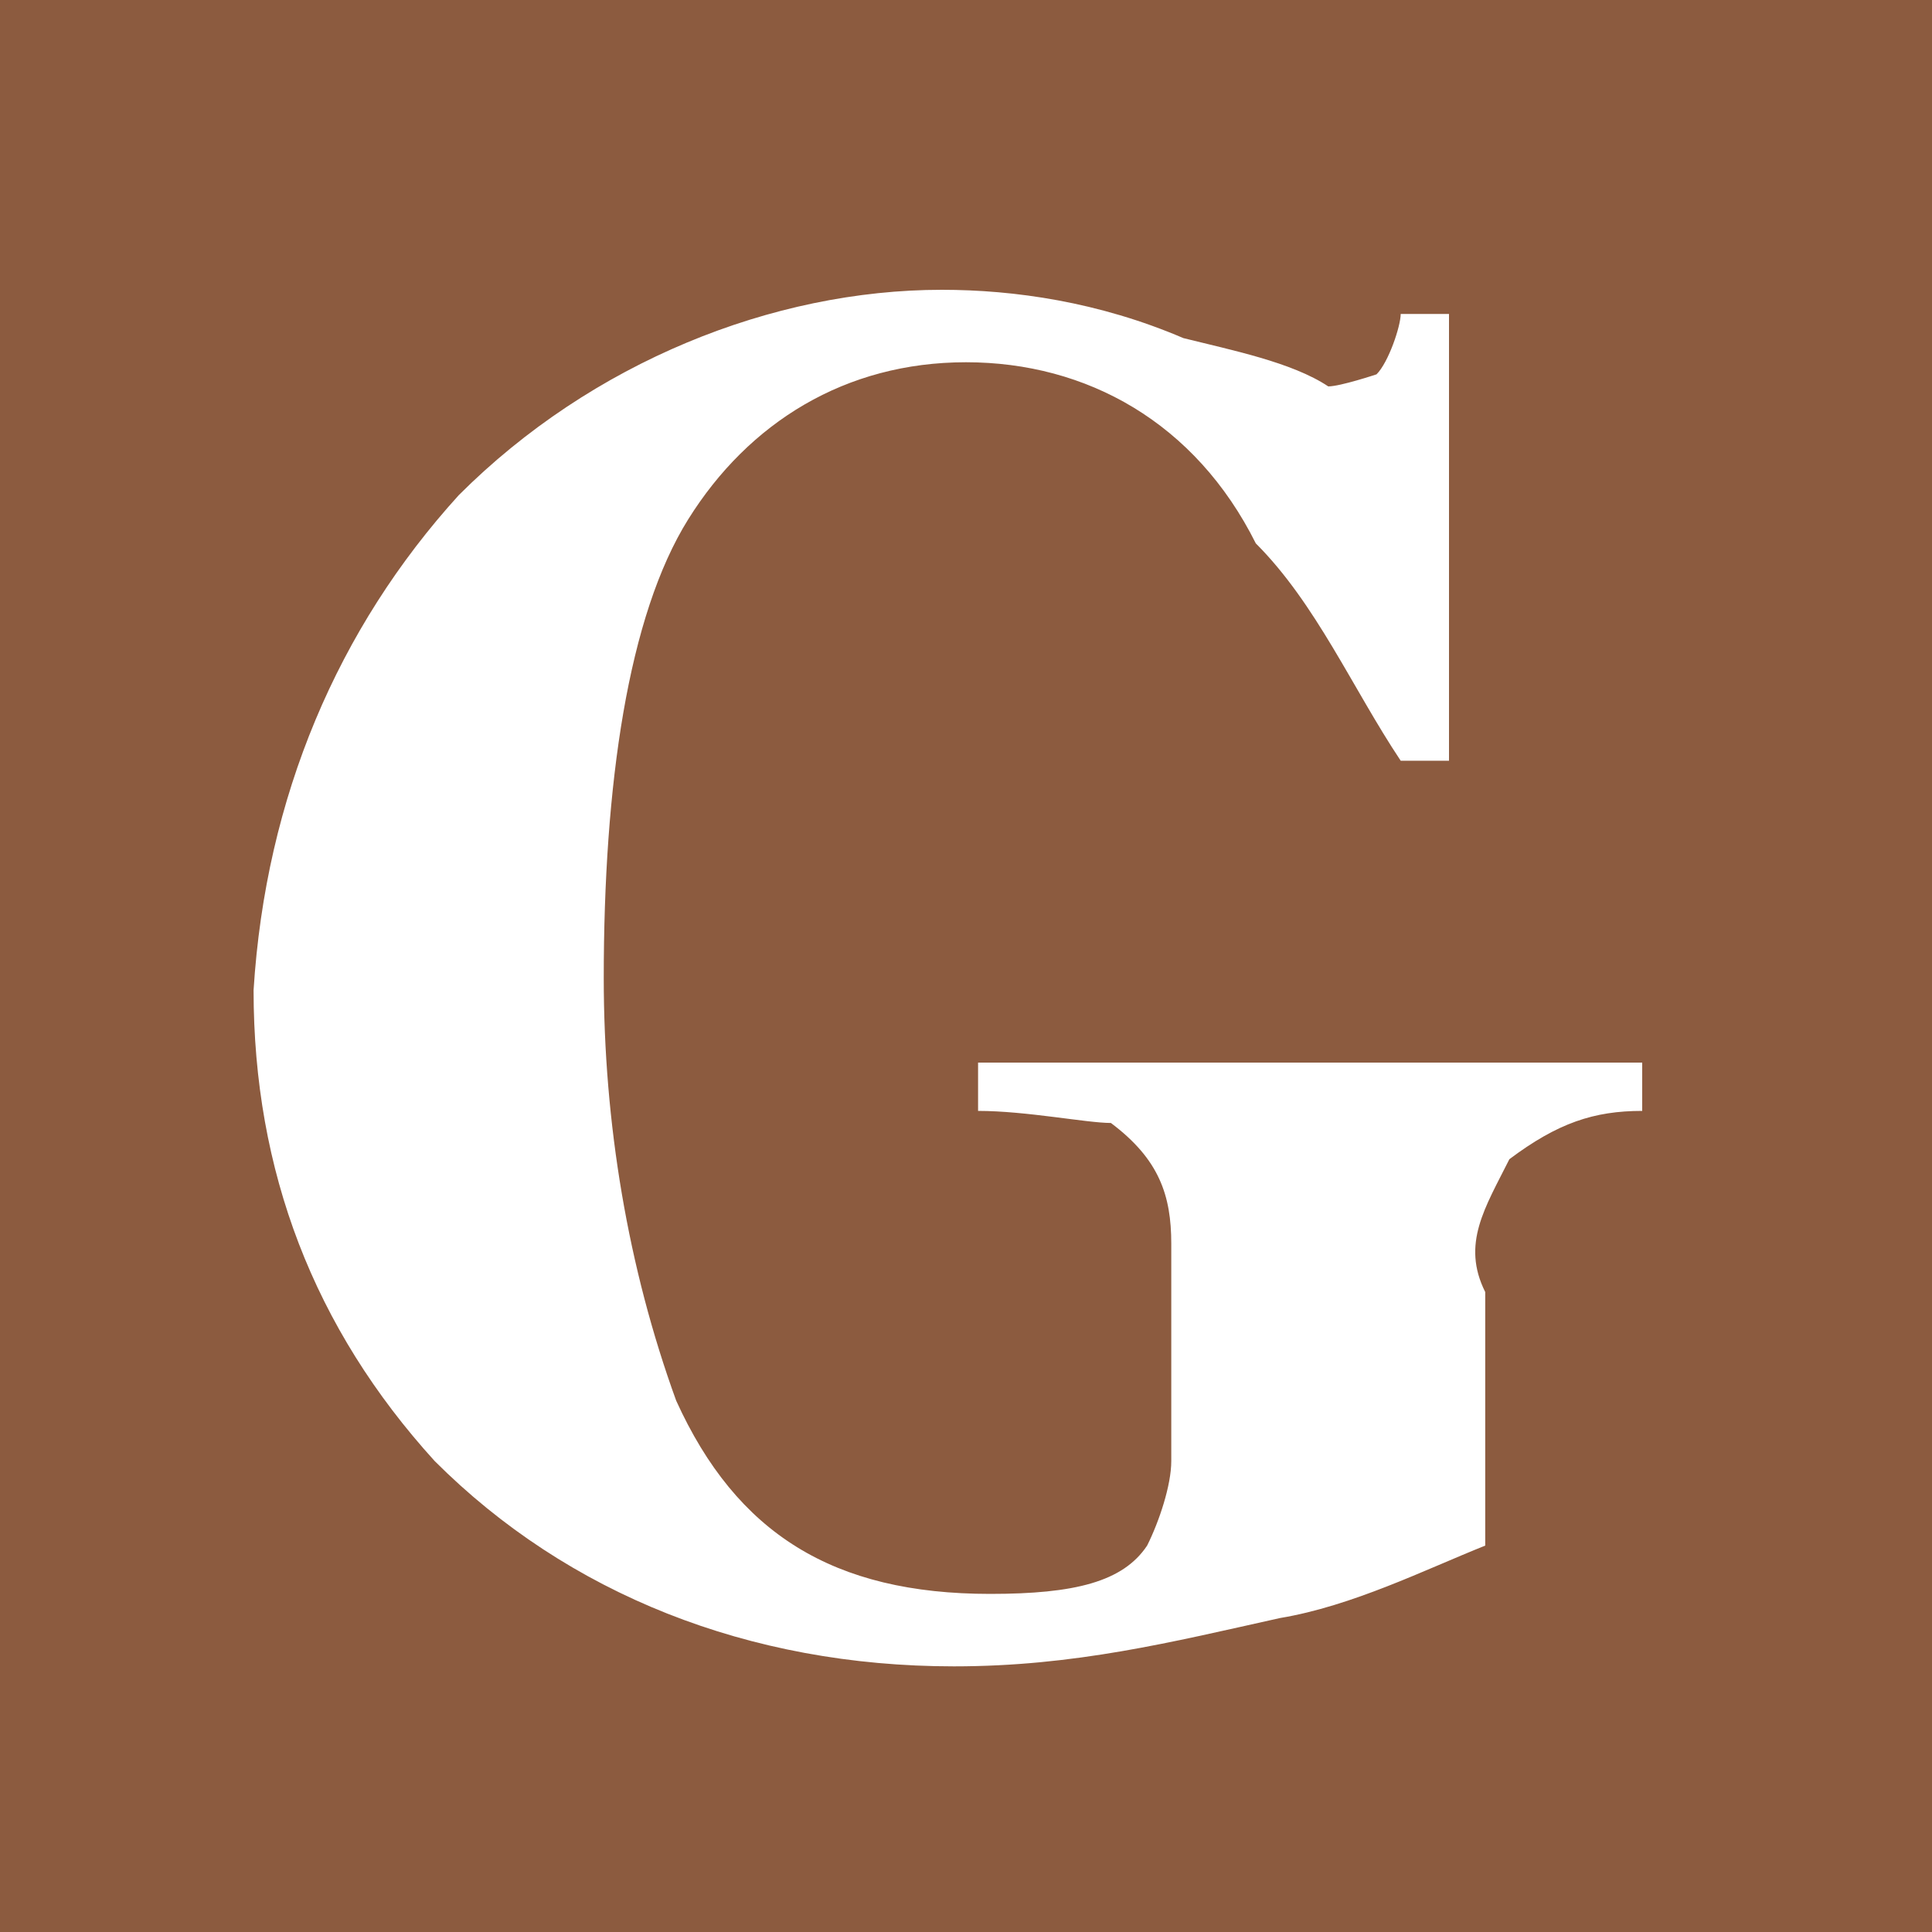 <?xml version="1.0" encoding="utf-8"?>
<!-- Generator: Adobe Illustrator 25.4.1, SVG Export Plug-In . SVG Version: 6.00 Build 0)  -->
<svg version="1.1" id="Warstwa_1" xmlns="http://www.w3.org/2000/svg" xmlns:xlink="http://www.w3.org/1999/xlink" x="0px" y="0px"
	 viewBox="0 0 16 16" style="enable-background:new 0 0 16 16;" xml:space="preserve">
<style type="text/css">
	.st0{fill:#8C5B3F;}
	.st1{fill:#FFFFFF;}
</style>
<rect class="st0" width="16" height="16"/>
<path id="Path_76" class="st1" d="M3.8,4.1c1.1-1.1,2.6-1.7,4-1.7c0.6,0,1.3,0.1,2,0.4c0.4,0.1,0.9,0.2,1.2,0.4
	c0.1,0,0.4-0.1,0.4-0.1c0.1-0.1,0.2-0.4,0.2-0.5H12v3.7h-0.4c-0.4-0.6-0.7-1.3-1.2-1.8C9.9,3.5,9,3,8,3S6.2,3.5,5.7,4.3S5,6.5,5,8.1
	c0,1.2,0.2,2.4,0.6,3.5c0.5,1.1,1.3,1.6,2.6,1.6c0.7,0,1.1-0.1,1.3-0.4c0.1-0.2,0.2-0.5,0.2-0.7v-1.8c0-0.4-0.1-0.7-0.5-1
	C9,9.3,8.5,9.2,8.1,9.2V8.8h5.5v0.4c-0.4,0-0.7,0.1-1.1,0.4c-0.2,0.4-0.4,0.7-0.2,1.1v2.1c-0.5,0.2-1.1,0.5-1.7,0.6
	c-0.9,0.2-1.7,0.4-2.7,0.4c-1.7,0-3.2-0.6-4.3-1.7c-1-1.1-1.5-2.4-1.5-3.9C2.2,6.6,2.8,5.2,3.8,4.1z"/>
</svg>
